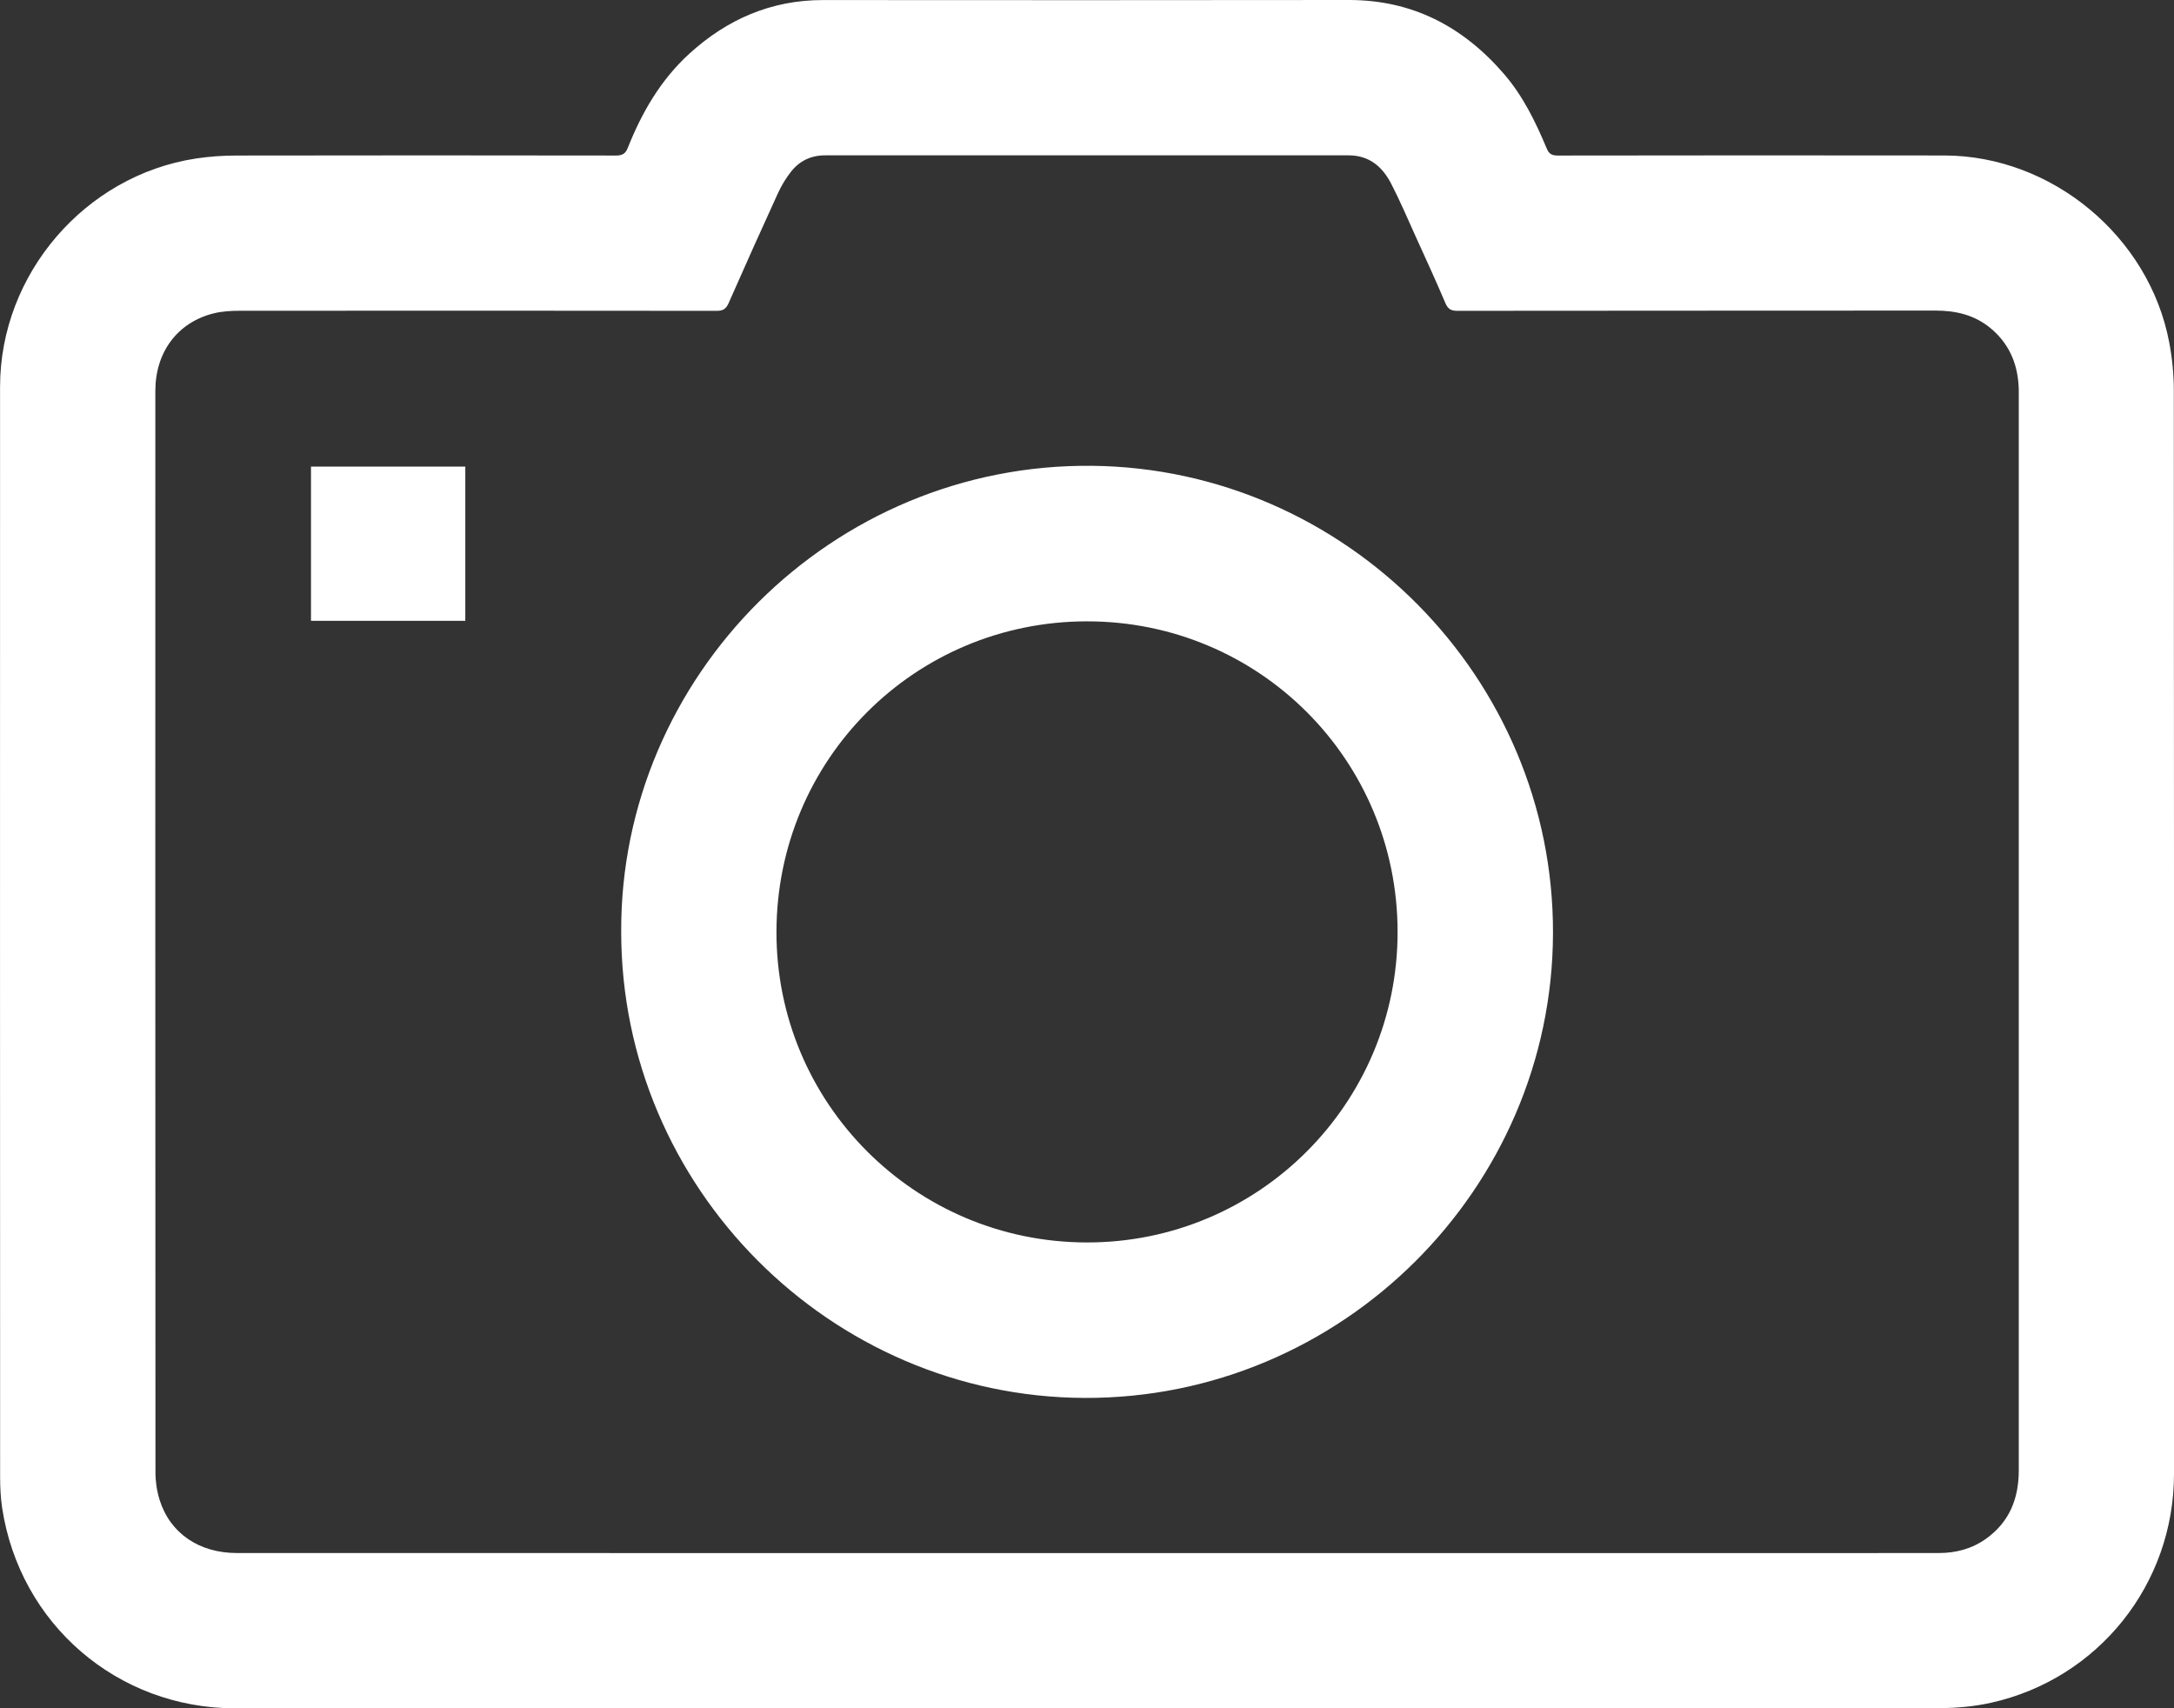 <?xml version="1.0" encoding="UTF-8"?>
<!-- Generator: Adobe Illustrator 22.0.0, SVG Export Plug-In . SVG Version: 6.00 Build 0)  -->
<svg xmlns="http://www.w3.org/2000/svg" xmlns:xlink="http://www.w3.org/1999/xlink" version="1.1" id="Ebene_1" x="0px" y="0px" width="35.869px" height="28.184px" viewBox="0 0 35.869 28.184" xml:space="preserve">
<rect x="0" y="0" width="35.869" height="28.184" fill="#333333" stroke="none"/>
<g>
	<path fill="#FFFFFF" d="M17.922,25.623h11.619c0.816,0,1.631,0,2.447-0.001c0.284,0,0.549-0.07,0.782-0.237   c0.386-0.277,0.538-0.665,0.538-1.128c-0.001-5.923,0-11.846,0-17.768c0-0.043,0-0.086-0.003-0.128   c-0.023-0.386-0.171-0.71-0.474-0.956c-0.261-0.211-0.566-0.281-0.896-0.281c-2.63,0.002-5.26,0.001-7.891,0.004   c-0.105,0-0.155-0.03-0.197-0.129c-0.156-0.368-0.324-0.732-0.489-1.096c-0.132-0.291-0.257-0.586-0.403-0.869   c-0.144-0.281-0.362-0.471-0.703-0.471c-2.879,0.001-5.757,0.001-8.635,0c-0.234-0.001-0.425,0.09-0.567,0.271   c-0.083,0.106-0.155,0.225-0.212,0.348C12.562,3.786,12.289,4.392,12.022,5c-0.043,0.098-0.093,0.128-0.197,0.128   C9.203,5.125,6.581,5.125,3.96,5.127c-0.144,0-0.293,0.008-0.431,0.042C2.931,5.316,2.563,5.807,2.563,6.45   c-0.001,5.949-0.001,11.897,0.002,17.845c0,0.151,0.024,0.308,0.069,0.452c0.173,0.551,0.653,0.875,1.274,0.875   C8.579,25.623,13.251,25.623,17.922,25.623 M17.933,28.184c-4.684,0-9.368,0-14.052,0c-1.941,0-3.555-1.388-3.846-3.309   c-0.025-0.168-0.033-0.34-0.033-0.511C0,18.37,0,12.375,0.001,6.38c0.001-1.857,1.4-3.486,3.233-3.765   c0.223-0.034,0.45-0.049,0.675-0.049c2.084-0.004,4.168-0.003,6.251,0c0.103,0,0.158-0.025,0.198-0.127   c0.232-0.584,0.542-1.12,1.012-1.55C11.996,0.318,12.723,0,13.581,0.001c2.89,0.002,5.781,0.003,8.672-0.001   c1.048-0.001,1.882,0.436,2.557,1.215c0.317,0.366,0.525,0.794,0.71,1.236c0.037,0.088,0.084,0.115,0.18,0.115   c2.126-0.003,4.253-0.004,6.379-0.001c1.774,0.002,3.381,1.336,3.711,3.083c0.049,0.258,0.076,0.524,0.076,0.787   c0.004,5.96,0.004,11.921,0.003,17.882c0,1.818-1.247,3.382-3.022,3.776c-0.272,0.06-0.557,0.087-0.836,0.087   C27.318,28.185,22.626,28.184,17.933,28.184"></path>
	<path fill="#FFFFFF" d="M17.931,10.251c-2.837,0.003-5.113,2.278-5.12,5.117c-0.008,2.831,2.285,5.128,5.122,5.13   c2.833,0.003,5.128-2.292,5.126-5.125C23.057,12.532,20.77,10.248,17.931,10.251 M10.249,15.371   c-0.016-4.215,3.479-7.733,7.774-7.686c4.172,0.046,7.611,3.492,7.6,7.71c-0.01,4.217-3.487,7.686-7.732,7.668   C13.694,23.045,10.249,19.589,10.249,15.371"></path>
</g>
<rect x="5.131" y="7.698" fill="#FFFFFF" width="2.546" height="2.544"></rect>
</svg>

